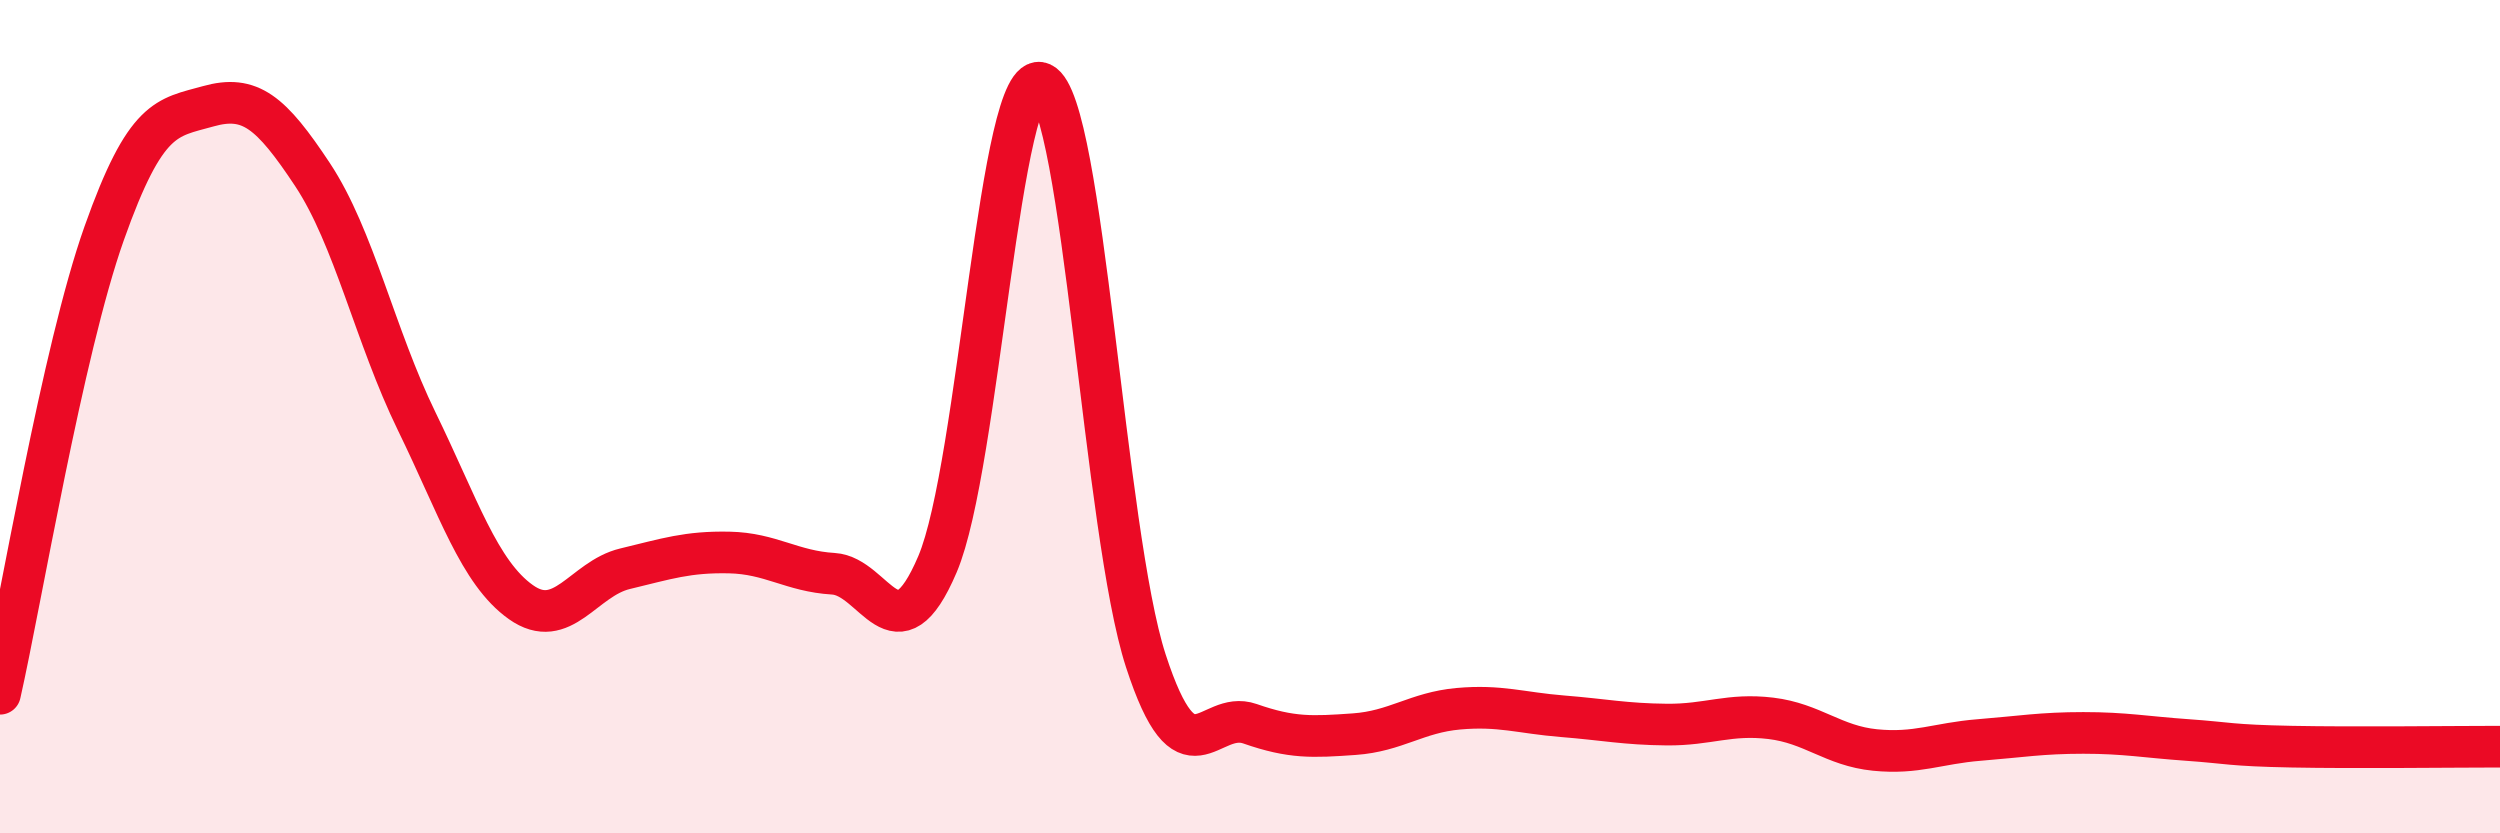 
    <svg width="60" height="20" viewBox="0 0 60 20" xmlns="http://www.w3.org/2000/svg">
      <path
        d="M 0,16.65 C 0.5,14.44 1.5,8.42 2.5,5.6 C 3.5,2.78 4,2.83 5,2.55 C 6,2.27 6.5,2.68 7.5,4.19 C 8.5,5.7 9,8.06 10,10.11 C 11,12.16 11.5,13.74 12.5,14.45 C 13.5,15.16 14,13.89 15,13.65 C 16,13.41 16.5,13.24 17.5,13.26 C 18.5,13.28 19,13.71 20,13.77 C 21,13.83 21.5,15.89 22.5,13.54 C 23.5,11.19 24,1.54 25,2 C 26,2.46 26.5,12.79 27.5,15.86 C 28.5,18.93 29,17.02 30,17.37 C 31,17.72 31.5,17.69 32.5,17.62 C 33.5,17.55 34,17.1 35,17.01 C 36,16.92 36.5,17.11 37.5,17.19 C 38.5,17.27 39,17.38 40,17.39 C 41,17.4 41.5,17.12 42.5,17.24 C 43.5,17.36 44,17.9 45,18 C 46,18.1 46.5,17.84 47.5,17.76 C 48.5,17.68 49,17.59 50,17.59 C 51,17.59 51.5,17.69 52.5,17.76 C 53.5,17.83 53.5,17.89 55,17.92 C 56.5,17.95 59,17.92 60,17.92L60 20L0 20Z"
        fill="#EB0A25"
        opacity="0.1"
        stroke-linecap="round"
        stroke-linejoin="round"
      />
      <path
        d="M 0,16.65 C 0.5,14.44 1.5,8.42 2.5,5.6 C 3.5,2.78 4,2.83 5,2.55 C 6,2.27 6.5,2.68 7.5,4.19 C 8.5,5.7 9,8.06 10,10.11 C 11,12.16 11.5,13.74 12.5,14.45 C 13.5,15.16 14,13.89 15,13.65 C 16,13.41 16.5,13.24 17.5,13.26 C 18.5,13.28 19,13.71 20,13.77 C 21,13.83 21.5,15.89 22.5,13.54 C 23.5,11.19 24,1.54 25,2 C 26,2.46 26.5,12.79 27.5,15.86 C 28.5,18.93 29,17.02 30,17.37 C 31,17.72 31.5,17.69 32.5,17.62 C 33.5,17.55 34,17.1 35,17.01 C 36,16.92 36.5,17.11 37.5,17.19 C 38.5,17.27 39,17.38 40,17.39 C 41,17.4 41.5,17.12 42.5,17.24 C 43.5,17.36 44,17.9 45,18 C 46,18.1 46.5,17.84 47.5,17.76 C 48.5,17.68 49,17.59 50,17.59 C 51,17.59 51.5,17.69 52.5,17.76 C 53.5,17.83 53.5,17.89 55,17.92 C 56.5,17.95 59,17.92 60,17.92"
        stroke="#EB0A25"
        stroke-width="1"
        fill="none"
        stroke-linecap="round"
        stroke-linejoin="round"
      />
    </svg>
  